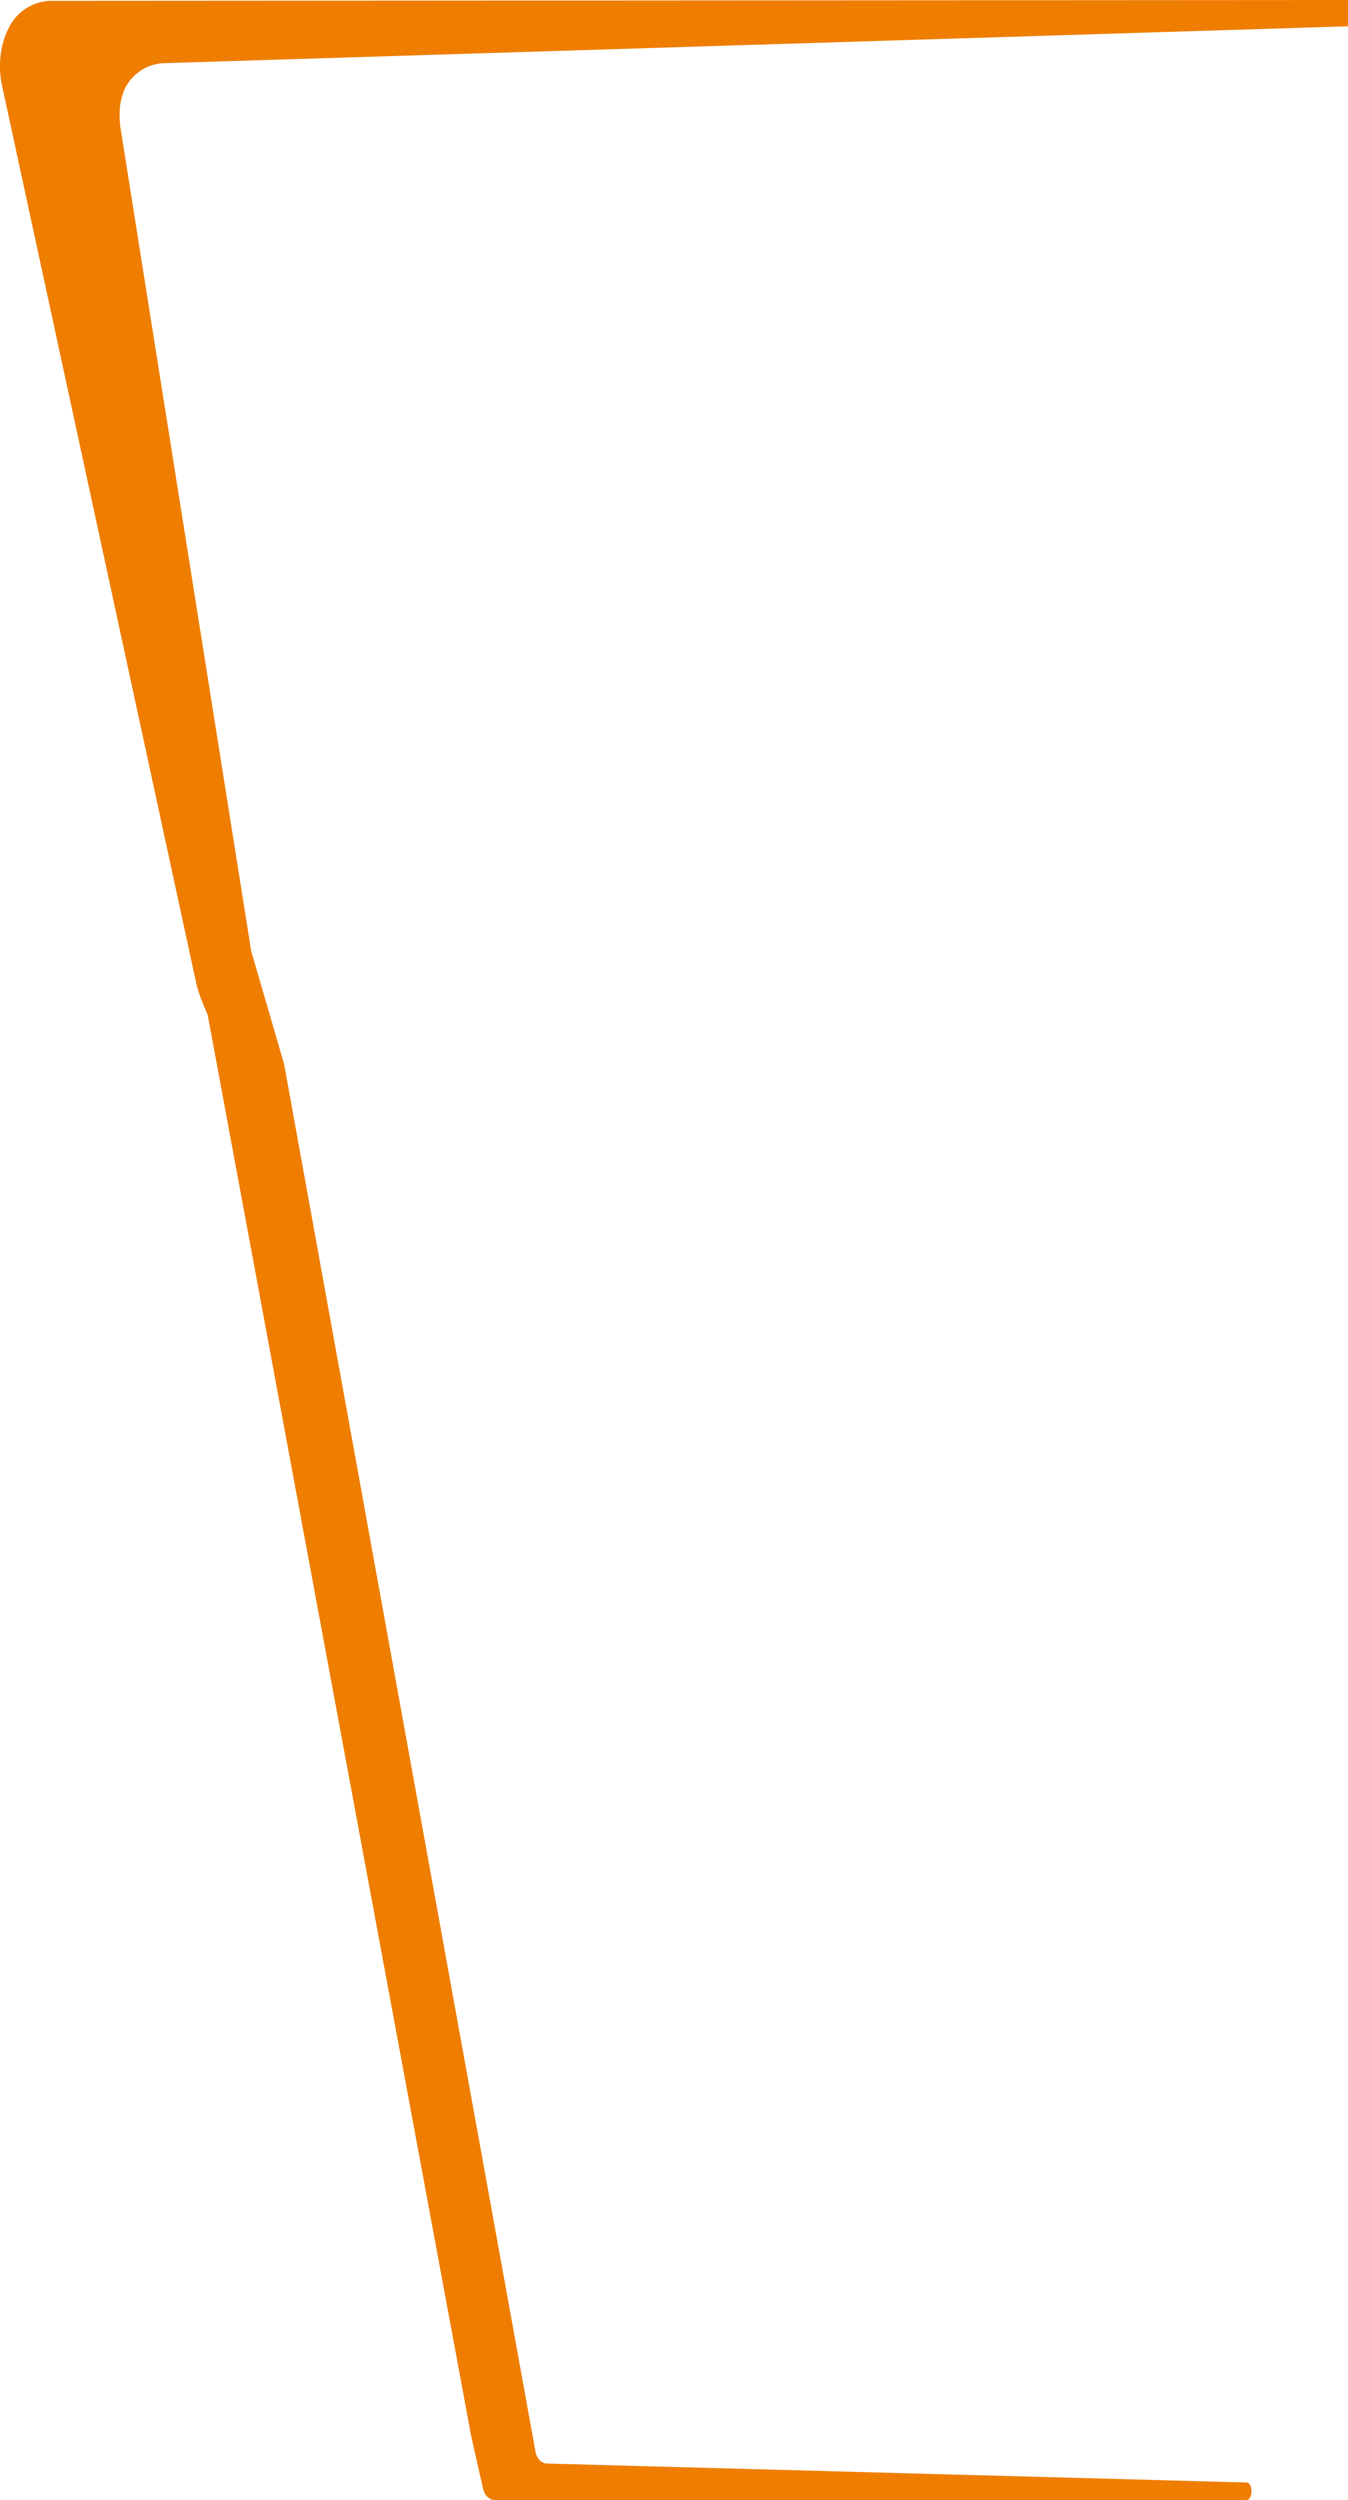 <svg xmlns="http://www.w3.org/2000/svg" width="429.024" height="795.402" viewBox="0 0 429.024 795.402"><g id="Gruppe_1242" data-name="Gruppe 1242" transform="translate(-45 -847)"><path id="Pfad_1252" data-name="Pfad 1252" d="M841.665-.381l-413.42.267a15.362,15.362,0,0,0-12.923,8.833c-4.427,8.833-2.035,18.131-2.035,18.131l61.838,285.727c3.162,13.932,27.717,54.141,27.717,54.141S454.022,59.608,451.1,40.951c0,0-1.914-9.3,2.633-15.342a14.394,14.394,0,0,1,11.011-5.888L841.665,7.989Z" transform="translate(-367.641 847.381)" fill="#ef7d00"></path><path id="Pfad_1251" data-name="Pfad 1251" d="M-608.765-145.662l-58.914-202.185,118.513,638.98,3.752,16.563c.477,2.106,1.968,3.551,3.659,3.549h239.313c2.1,0,2.089-5.532,0-5.56l-222.639-6.033c-1.8-.023-3.337-1.674-3.694-3.96Z" transform="translate(744.171 1331.157)" fill="#ef7d00"></path></g></svg>